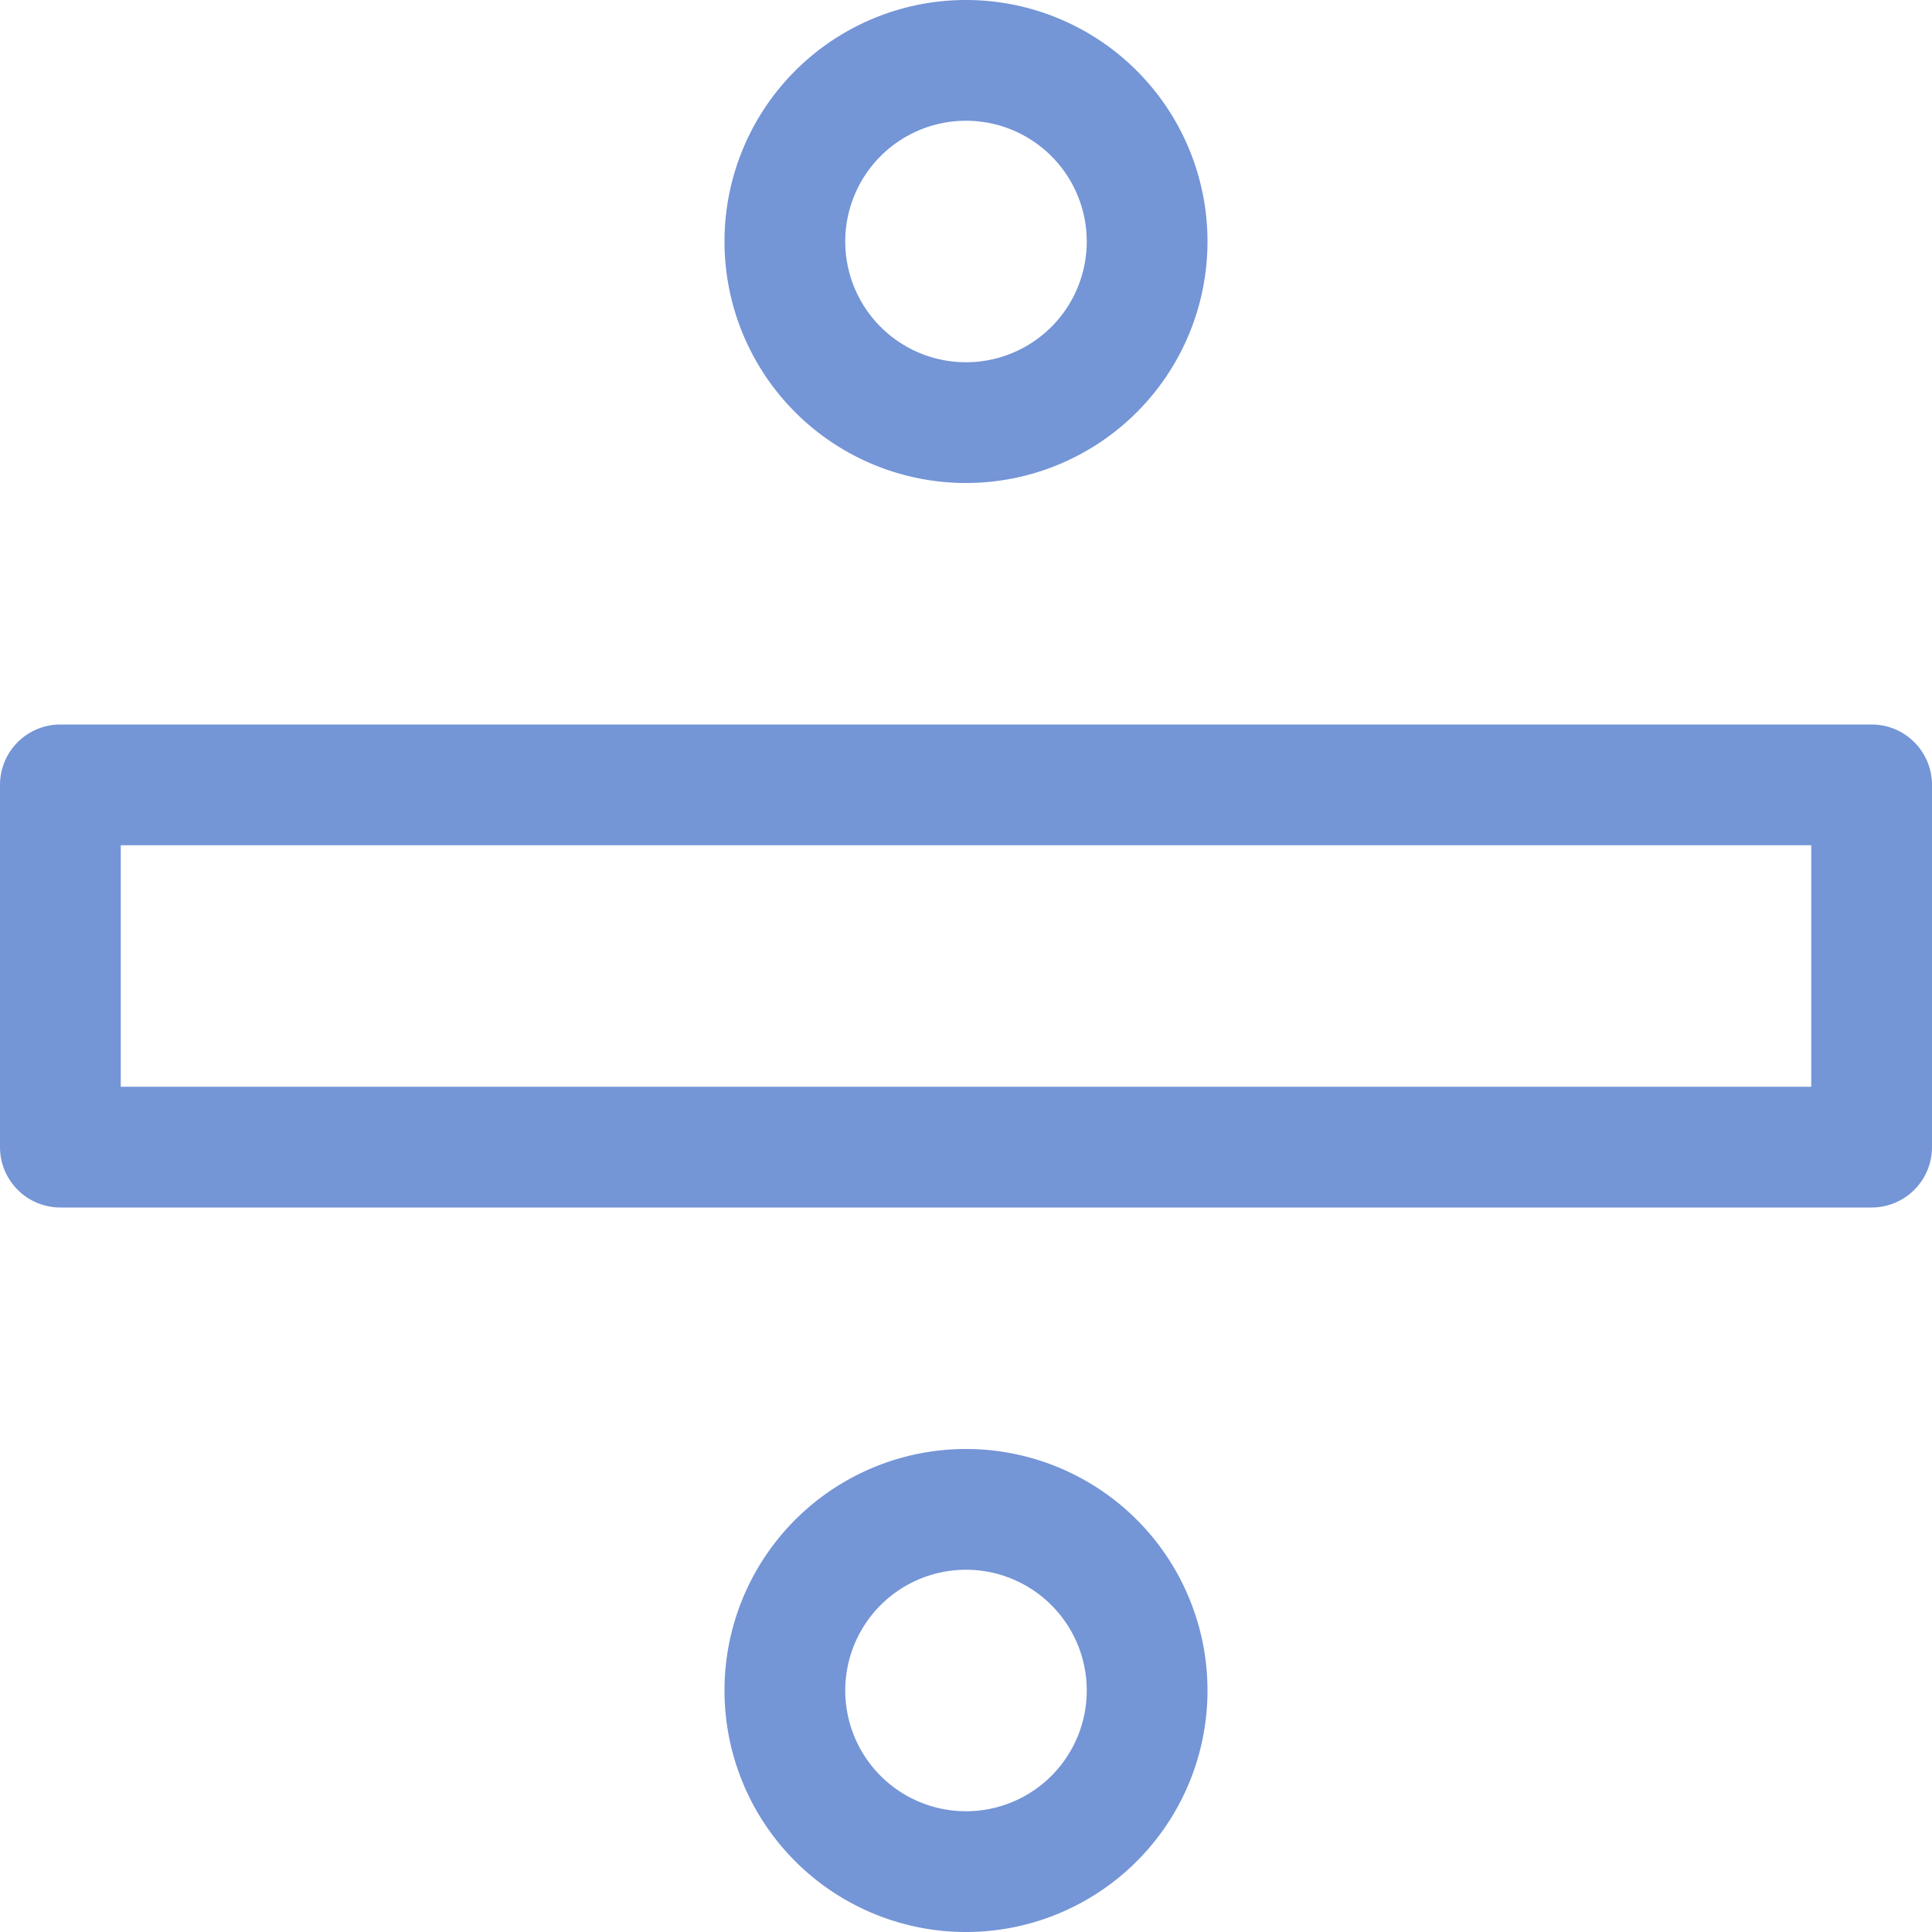 <svg xmlns="http://www.w3.org/2000/svg" viewBox="0 0 16 16"><defs><style type="text/css">.skinbase80{fill:#517bcc;fill-opacity:0.8;}</style></defs><title>公式形状-除号</title><path class="skinbase80" d="M0,6.5A.5.5,0,0,1,.5,6h15a.5.5,0,0,1,.5.5v3a.5.5,0,0,1-.5.5H.5A.5.5,0,0,1,0,9.5ZM1,7V9H15V7ZM8,4a2,2,0,1,1,2-2A2,2,0,0,1,8,4ZM8,3A1,1,0,1,0,7,2,1,1,0,0,0,8,3ZM8,16a2,2,0,1,1,2-2A2,2,0,0,1,8,16Zm0-1a1,1,0,1,0-1-1A1,1,0,0,0,8,15Z"/></svg>